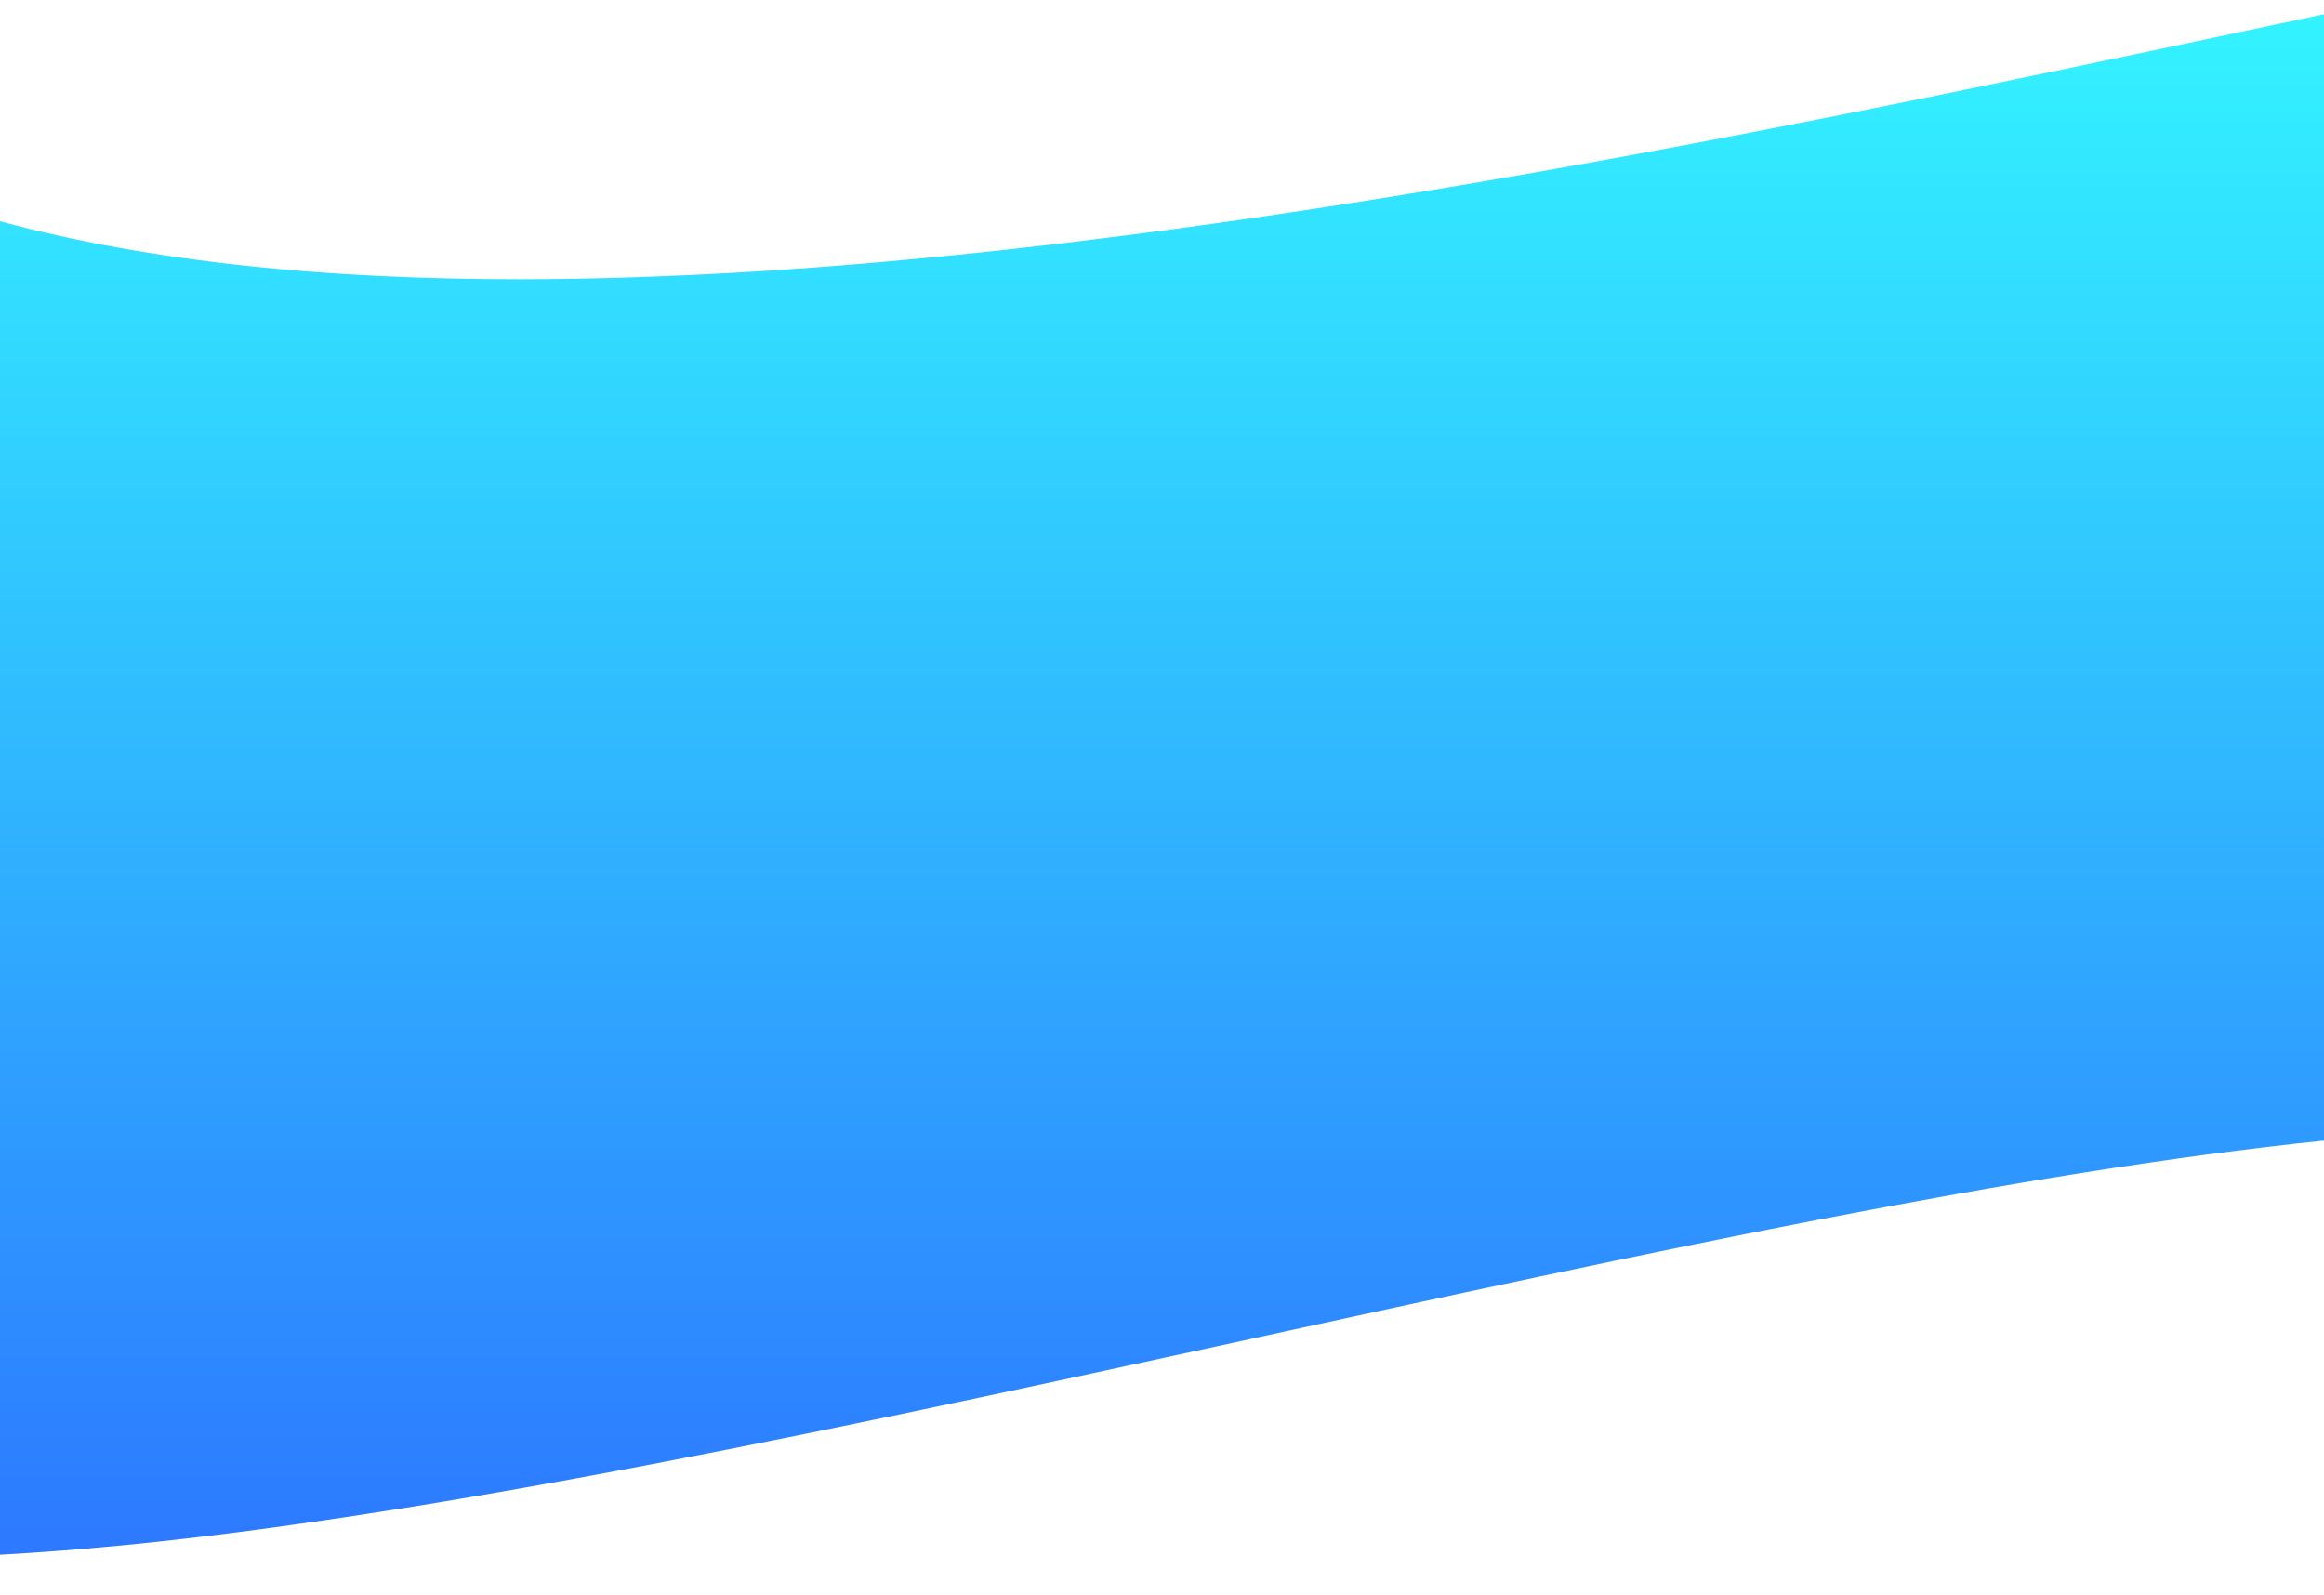 <svg xmlns="http://www.w3.org/2000/svg" xmlns:xlink="http://www.w3.org/1999/xlink" id="Capa_1" x="0px" y="0px" viewBox="0 0 1920 1318" style="enable-background:new 0 0 1920 1318;" xml:space="preserve">
<style type="text/css">
	.st0{clip-path:url(#SVGID_2_);}
	.st1{fill:url(#Sustracción_2_1_);}
</style>
<g>
	<defs>
		<rect id="SVGID_1_" y="0" width="1920" height="1318"></rect>
	</defs>
	<clipPath id="SVGID_2_">
		<use xlink:href="#SVGID_1_" style="overflow:visible;"></use>
	</clipPath>
	<g id="Enmascarar_grupo_229" class="st0">
		
			<linearGradient id="Sustracci&#xF3;n_2_1_" gradientUnits="userSpaceOnUse" x1="960.002" y1="3814.153" x2="960.002" y2="-2526.12">
			<stop offset="0" style="stop-color:#7500FD"></stop>
			<stop offset="0.276" style="stop-color:#292DFF"></stop>
			<stop offset="0.606" style="stop-color:#33F7FF"></stop>
			<stop offset="1" style="stop-color:#292DFF"></stop>
		</linearGradient>
		<path id="Sustracci&#xF3;n_2" class="st1" d="M1920,3814.2l-1920,0C597.4,2881.8,1920,3814.2,1920,3814.2z M0,1284.6V182.8    c15.5,4.2,31.6,8.2,47.9,11.8c16.1,3.6,32.8,7,49.8,10c33.1,6,68.4,11,104.7,14.9c35.2,3.8,72.5,6.7,110.8,8.5    c37.1,1.8,76.1,2.7,116.1,2.7h0.1c28.2,0,57.6-0.5,87.4-1.4c28.9-0.9,59-2.2,89.4-3.9c29.5-1.7,60.2-3.8,91.1-6.3    c30-2.4,61.1-5.3,92.4-8.4c59.5-6,122.6-13.6,187.4-22.4c59.9-8.2,123.4-17.7,188.6-28.4c111.9-18.3,232.9-40.5,369.8-67.9    C1655.4,68,1768.3,44,1877.5,20.8l4.8-1c12.4-2.6,25.3-5.4,37.7-8v930.7c-30.8,3.1-63.6,7.1-97.7,11.6    c-32.5,4.4-67,9.4-102.8,15.1c-66,10.5-137.4,23.2-218.2,38.8c-67.3,13-142.7,28.4-230.4,47c-78.1,16.5-158.7,34.1-236.7,51.1    l-0.3,0.1l-15.1,3.3c-97.9,21.3-186.1,40.5-274.2,58.9c-101.4,21.2-188.7,38.5-266.9,52.8c-44.7,8.2-87.8,15.7-128,22.3    c-43,7-84.3,13.2-123,18.5c-40.9,5.6-80.2,10.3-116.9,14C71.3,1279.8,34.4,1282.7,0,1284.6L0,1284.6z M0-2474.6L0-2474.6L0-2474.6    v-42.4h57C38-2503.6,18.8-2489.4,0-2474.6L0-2474.6z"></path>
	</g>
</g>
</svg>